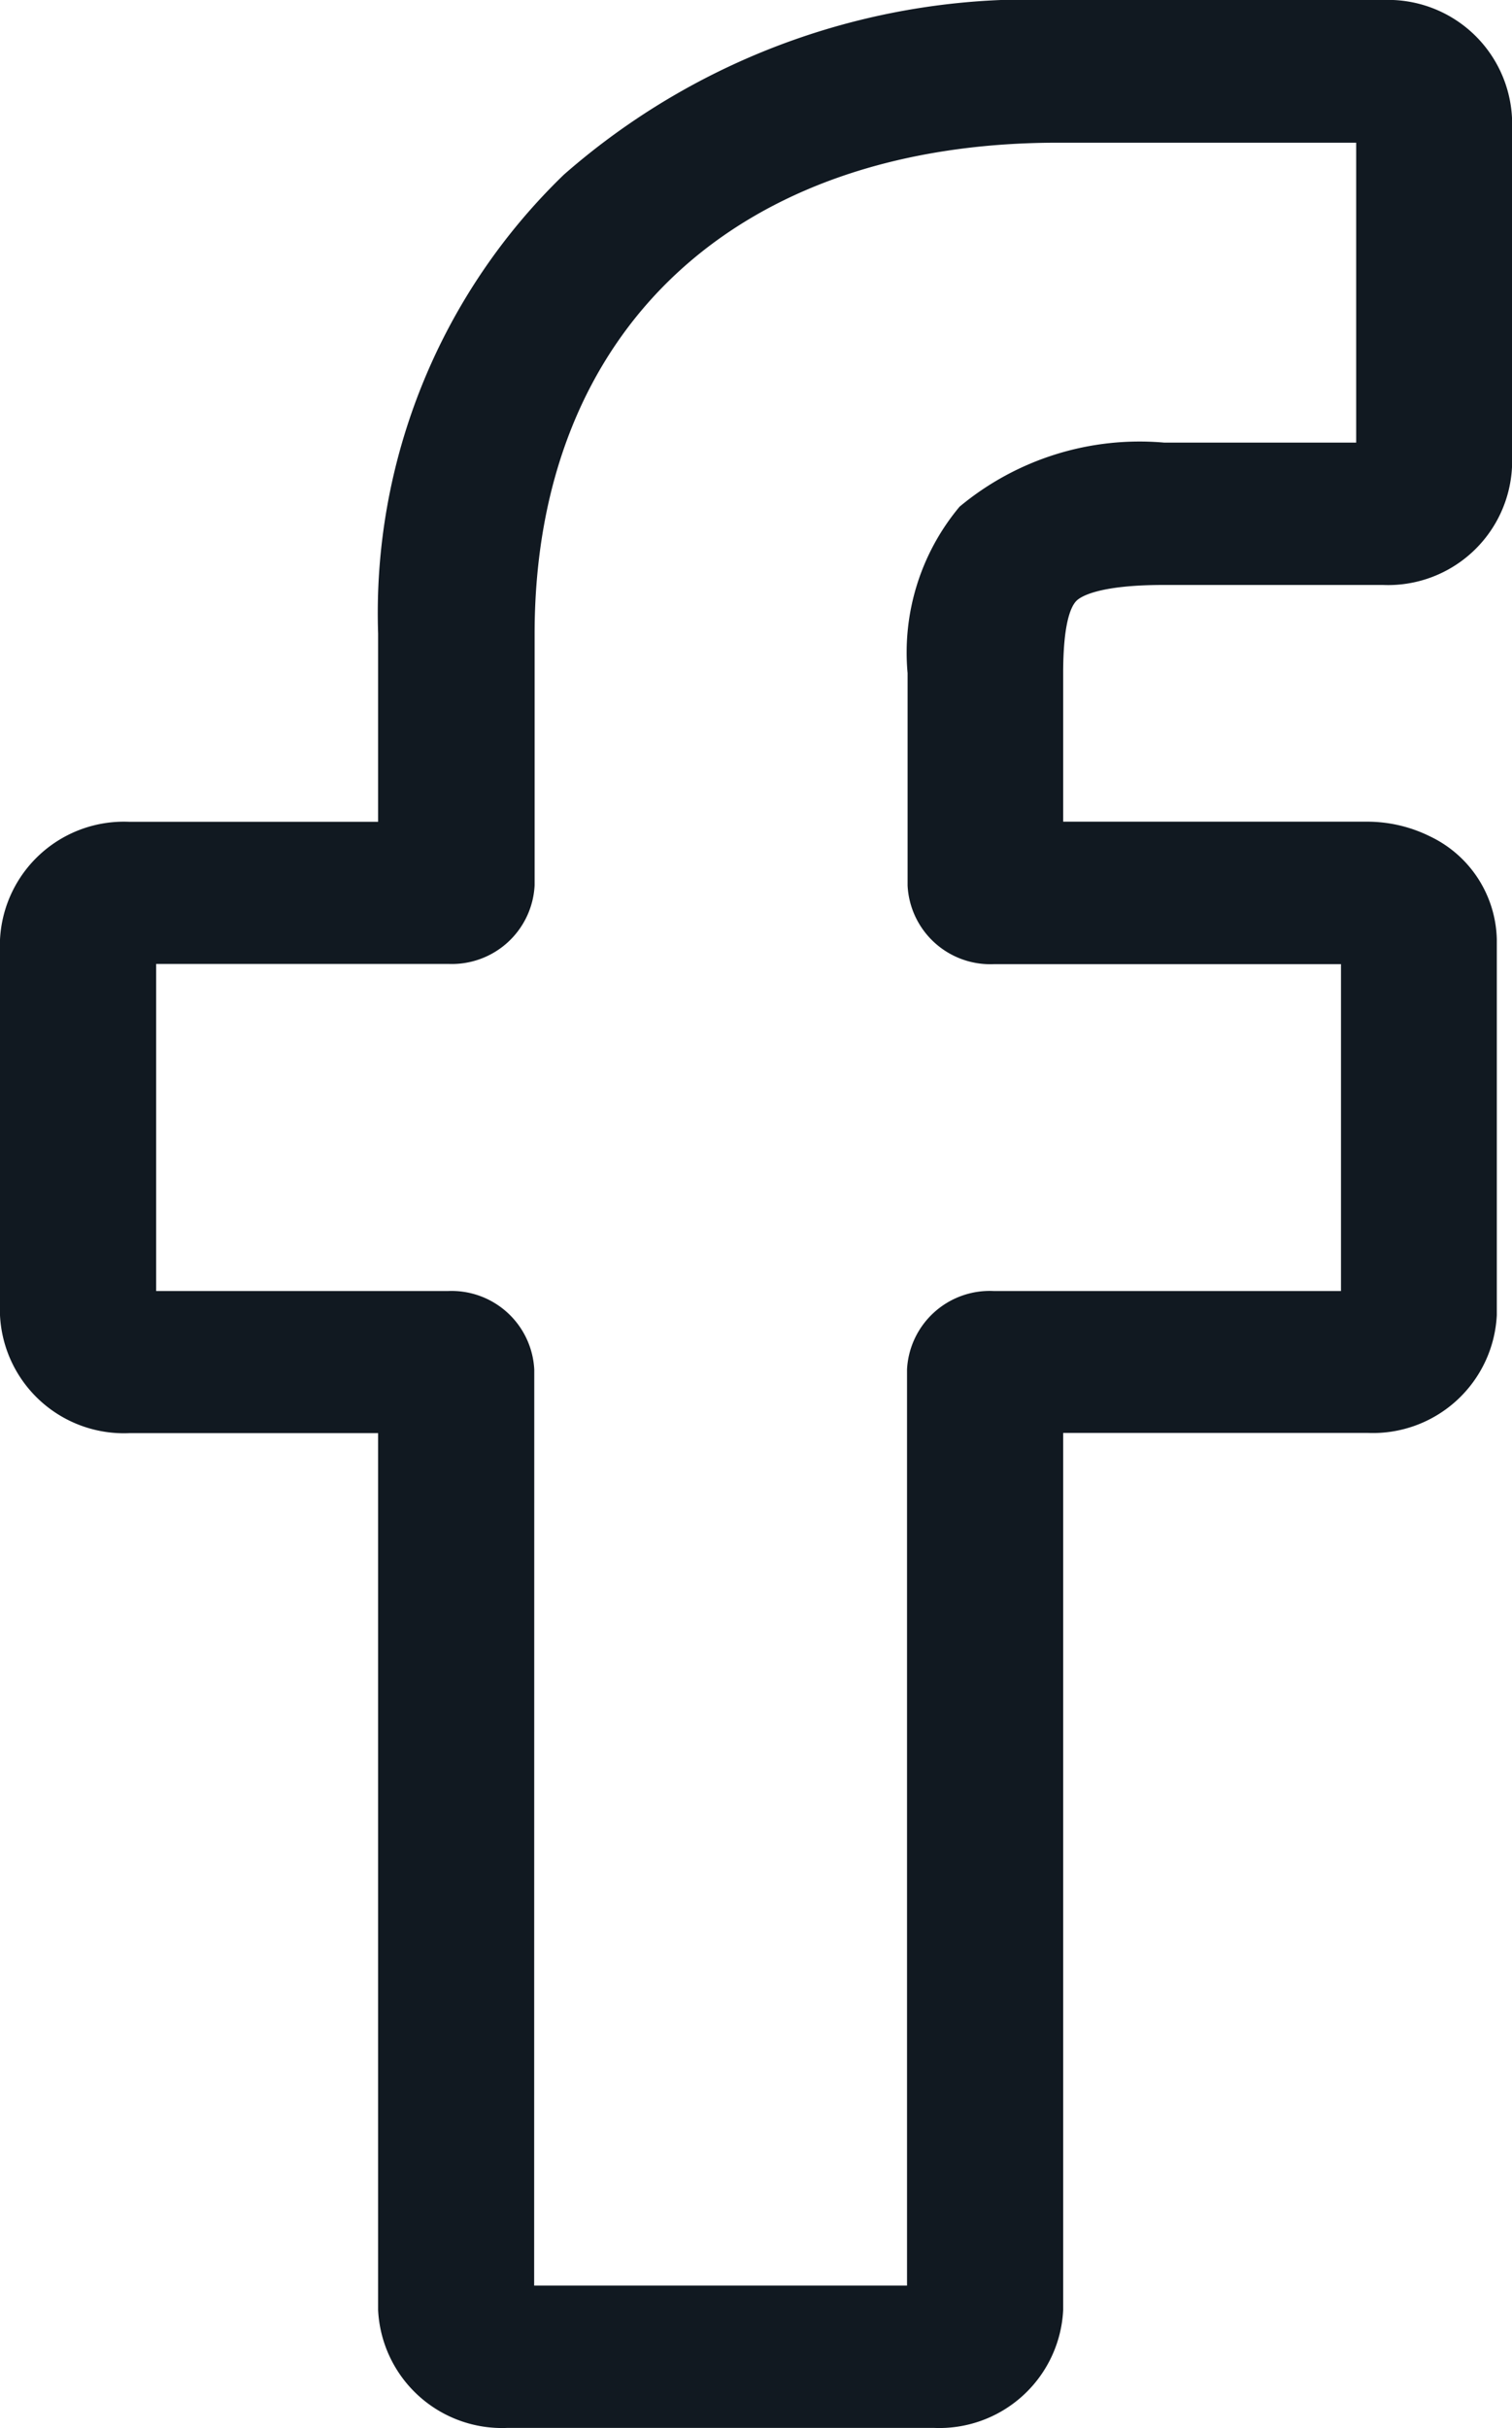 <svg xmlns="http://www.w3.org/2000/svg" width="13.236" height="21.252" viewBox="0 0 13.236 21.252">
  <g id="svgexport-6_-_2022-05-31T162312.723" data-name="svgexport-6 - 2022-05-31T162312.723">
    <path id="Path_337" data-name="Path 337" d="M8.676,21.251H4.941A1.086,1.086,0,0,1,3.81,20.22V12.544H1.631A1.086,1.086,0,0,1,.5,11.513V8.224A1.086,1.086,0,0,1,1.631,7.193H3.81V5.546A5.334,5.334,0,0,1,5.437,1.528,6.179,6.179,0,0,1,9.759,0l2.848,0a1.086,1.086,0,0,1,1.129,1.031V4.089A1.086,1.086,0,0,1,12.605,5.12H10.688c-.585,0-.734.107-.766.14-.052.054-.115.208-.115.632v1.3h2.654a1.239,1.239,0,0,1,.56.13,1.024,1.024,0,0,1,.582.9v3.289a1.086,1.086,0,0,1-1.131,1.031H9.807V20.22a1.086,1.086,0,0,1-1.131,1.031Zm-3.5-1.246H8.44V11.986A.725.725,0,0,1,9.2,11.3h3.039V8.439H9.2a.725.725,0,0,1-.755-.688V5.892A1.989,1.989,0,0,1,8.9,4.435a2.462,2.462,0,0,1,1.79-.561h1.682V1.249l-2.611,0c-2.825,0-4.581,1.648-4.581,4.3v2.2a.725.725,0,0,1-.755.688H1.867V11.3H4.422a.725.725,0,0,1,.755.688ZM12.6,1.25h0Zm0,0" transform="translate(-0.5 0)" fill="#111921"/>
  </g>
</svg>
